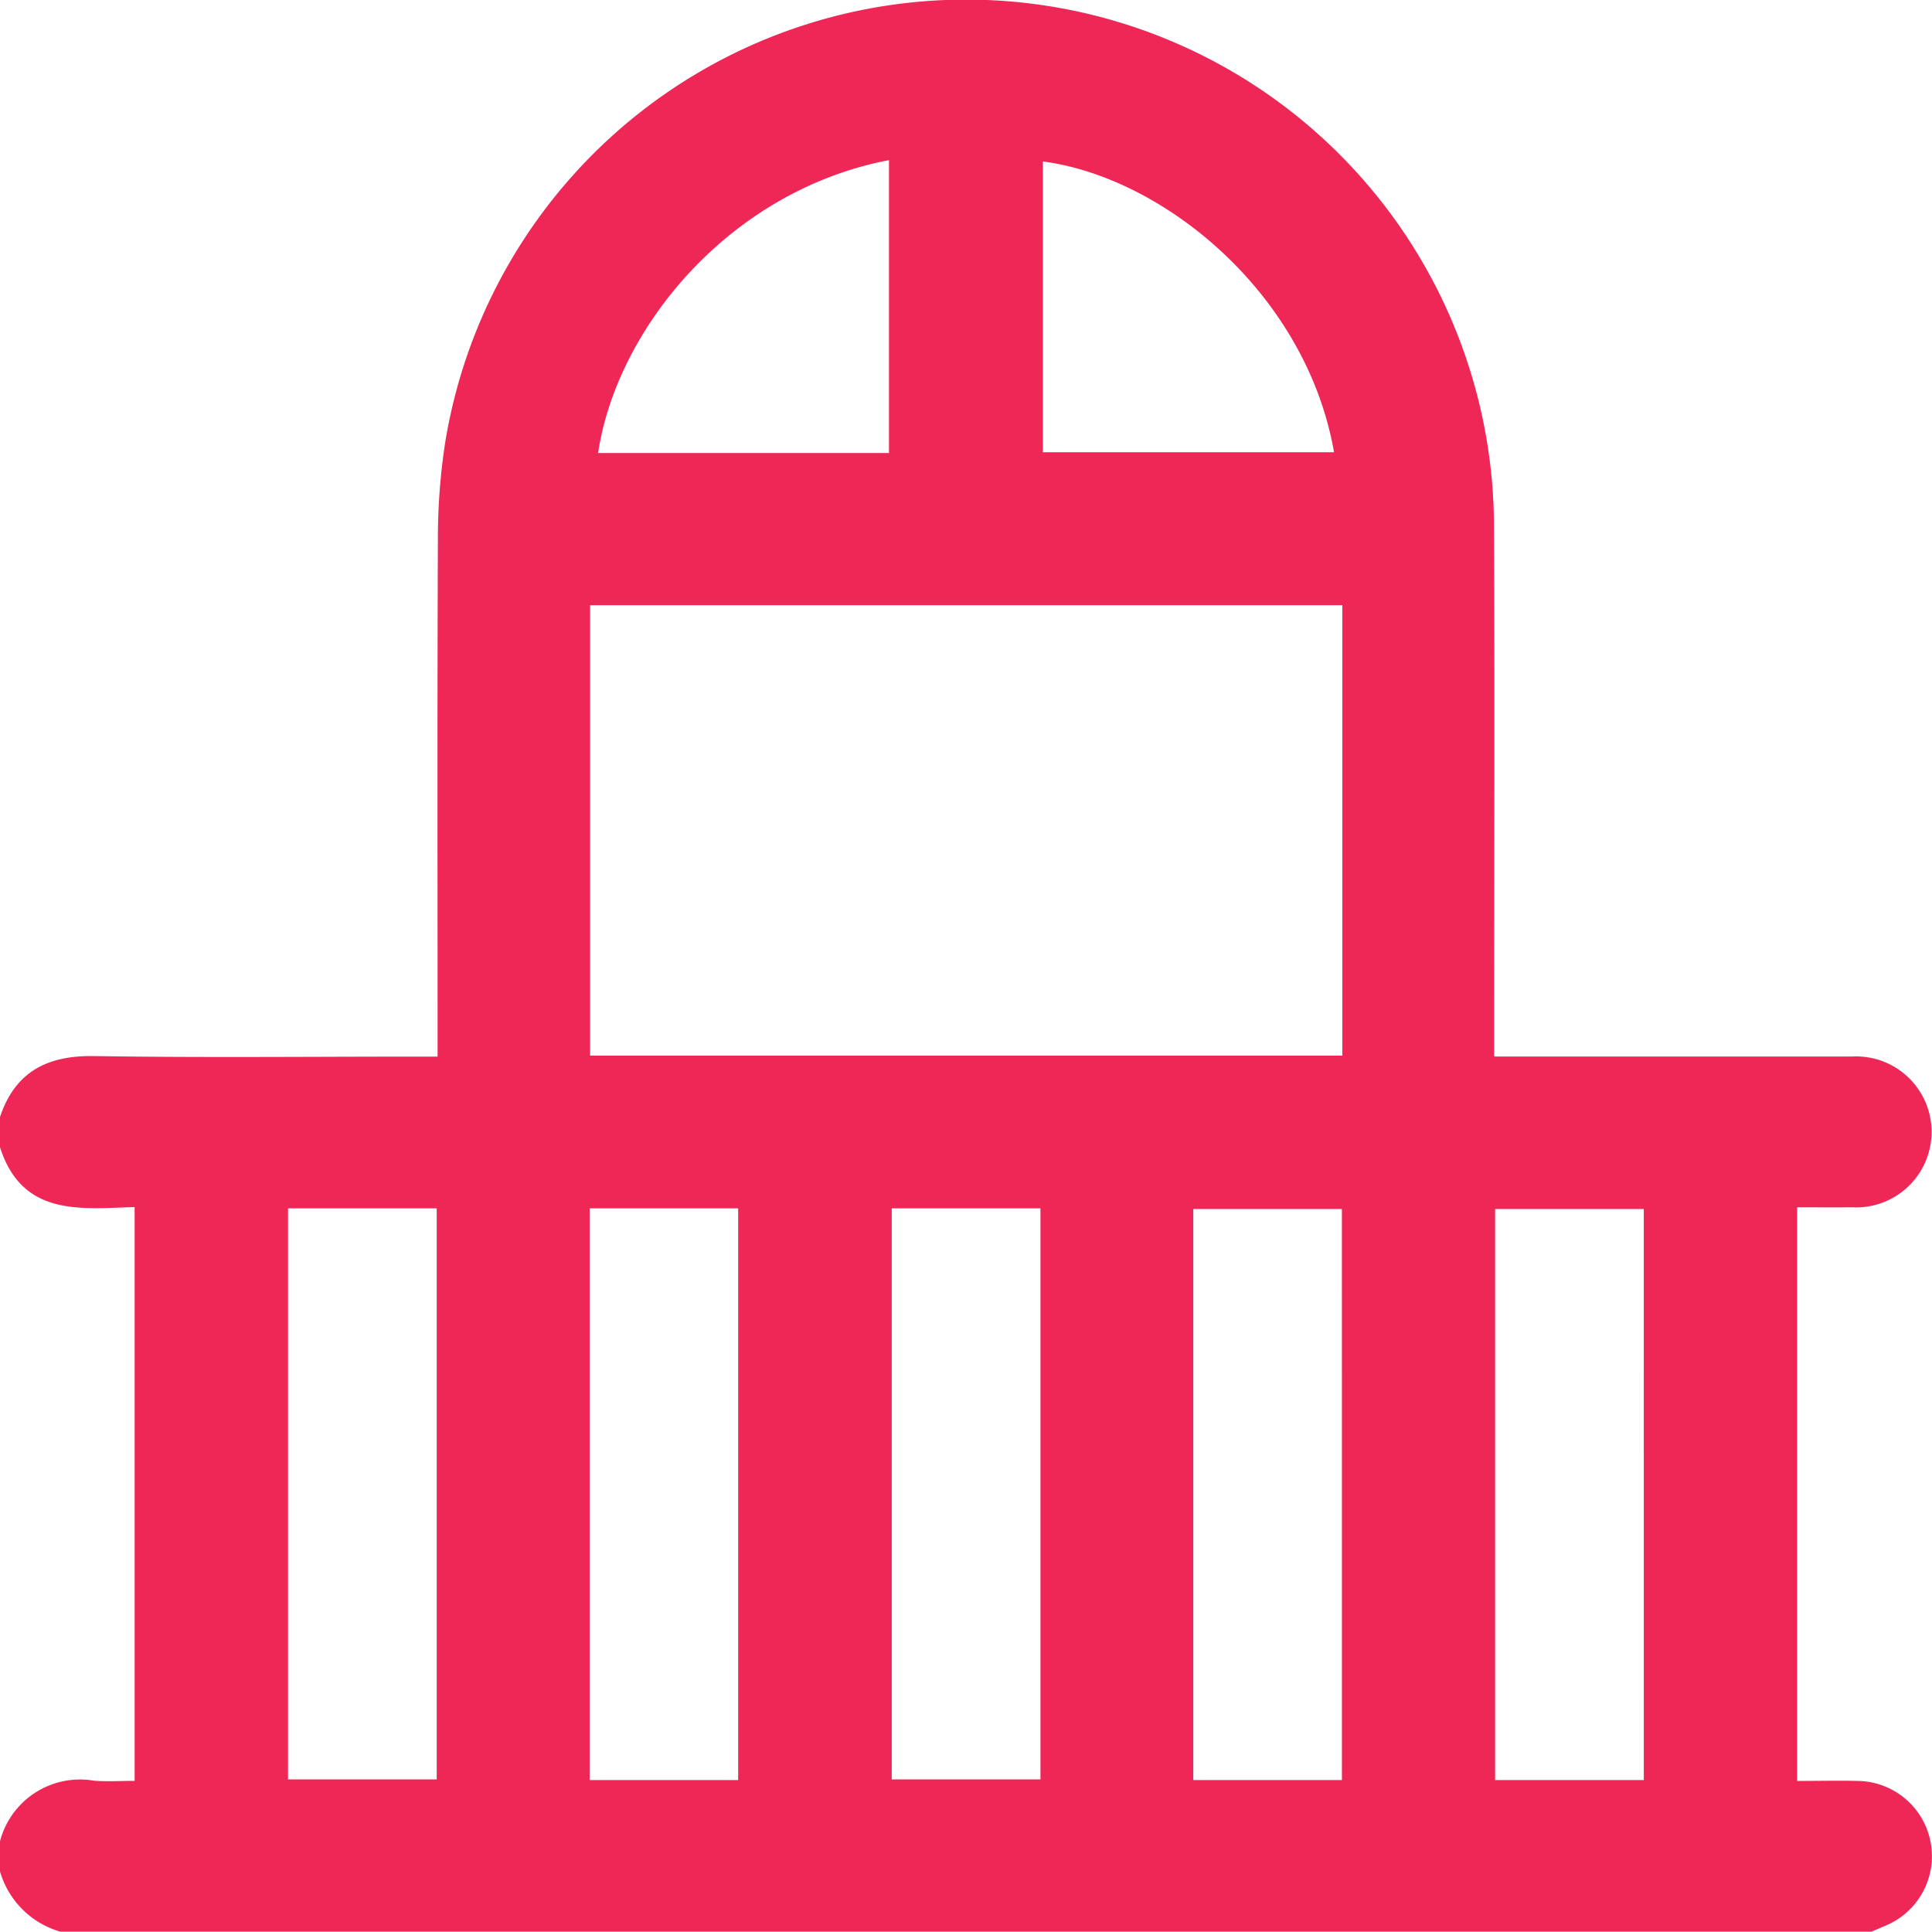 <?xml version="1.0" encoding="UTF-8"?>
<svg xmlns="http://www.w3.org/2000/svg" xmlns:xlink="http://www.w3.org/1999/xlink" id="Group_57" data-name="Group 57" width="90.408" height="90.398" viewBox="0 0 90.408 90.398">
  <defs>
    <clipPath id="clip-path">
      <rect id="Rectangle_58" data-name="Rectangle 58" width="90.408" height="90.398" fill="#ee2757"></rect>
    </clipPath>
  </defs>
  <g id="Group_56" data-name="Group 56" clip-path="url(#clip-path)">
    <path id="Path_42" data-name="Path 42" d="M0,87.574V86.162a3.867,3.867,0,0,1,4.4-2.832c.632.047,1.27.007,1.9.007V56.484c-2.586.087-5.268.432-6.3-2.8V52.269c.712-2.119,2.213-2.884,4.4-2.849,5.03.079,10.061.025,15.092.025h.985V48.279c0-7.707-.017-15.414.015-23.12a29.525,29.525,0,0,1,.331-4.39A24.7,24.7,0,0,1,69.911,24.7c.039,7.883.008,15.766.008,23.65v1.09h1.06q7.856,0,15.711,0a3.533,3.533,0,1,1-.025,7.057c-.845.007-1.691,0-2.569,0V83.34c.986,0,1.923-.022,2.858,0a3.521,3.521,0,0,1,1.263,6.779l-.641.274H2.825A4.123,4.123,0,0,1,0,87.574M62.815,28.321h-35.2V49.4h35.2ZM13.478,83.268h6.958V56.547H13.478ZM34.543,56.547H27.592V83.3h6.951Zm7.186,26.721h6.959V56.547H41.728ZM62.794,56.577H55.84V83.3h6.955Zm14.127,0H69.963V83.3h6.959ZM41.6,21.2V7.494c-7.5,1.438-12.74,7.9-13.612,13.706H41.6Zm20.827-.036C61.121,13.729,54.453,8.3,48.8,7.556V21.164Z" transform="translate(0 -0.001)" fill="#ee2757"></path>
  </g>
</svg>
